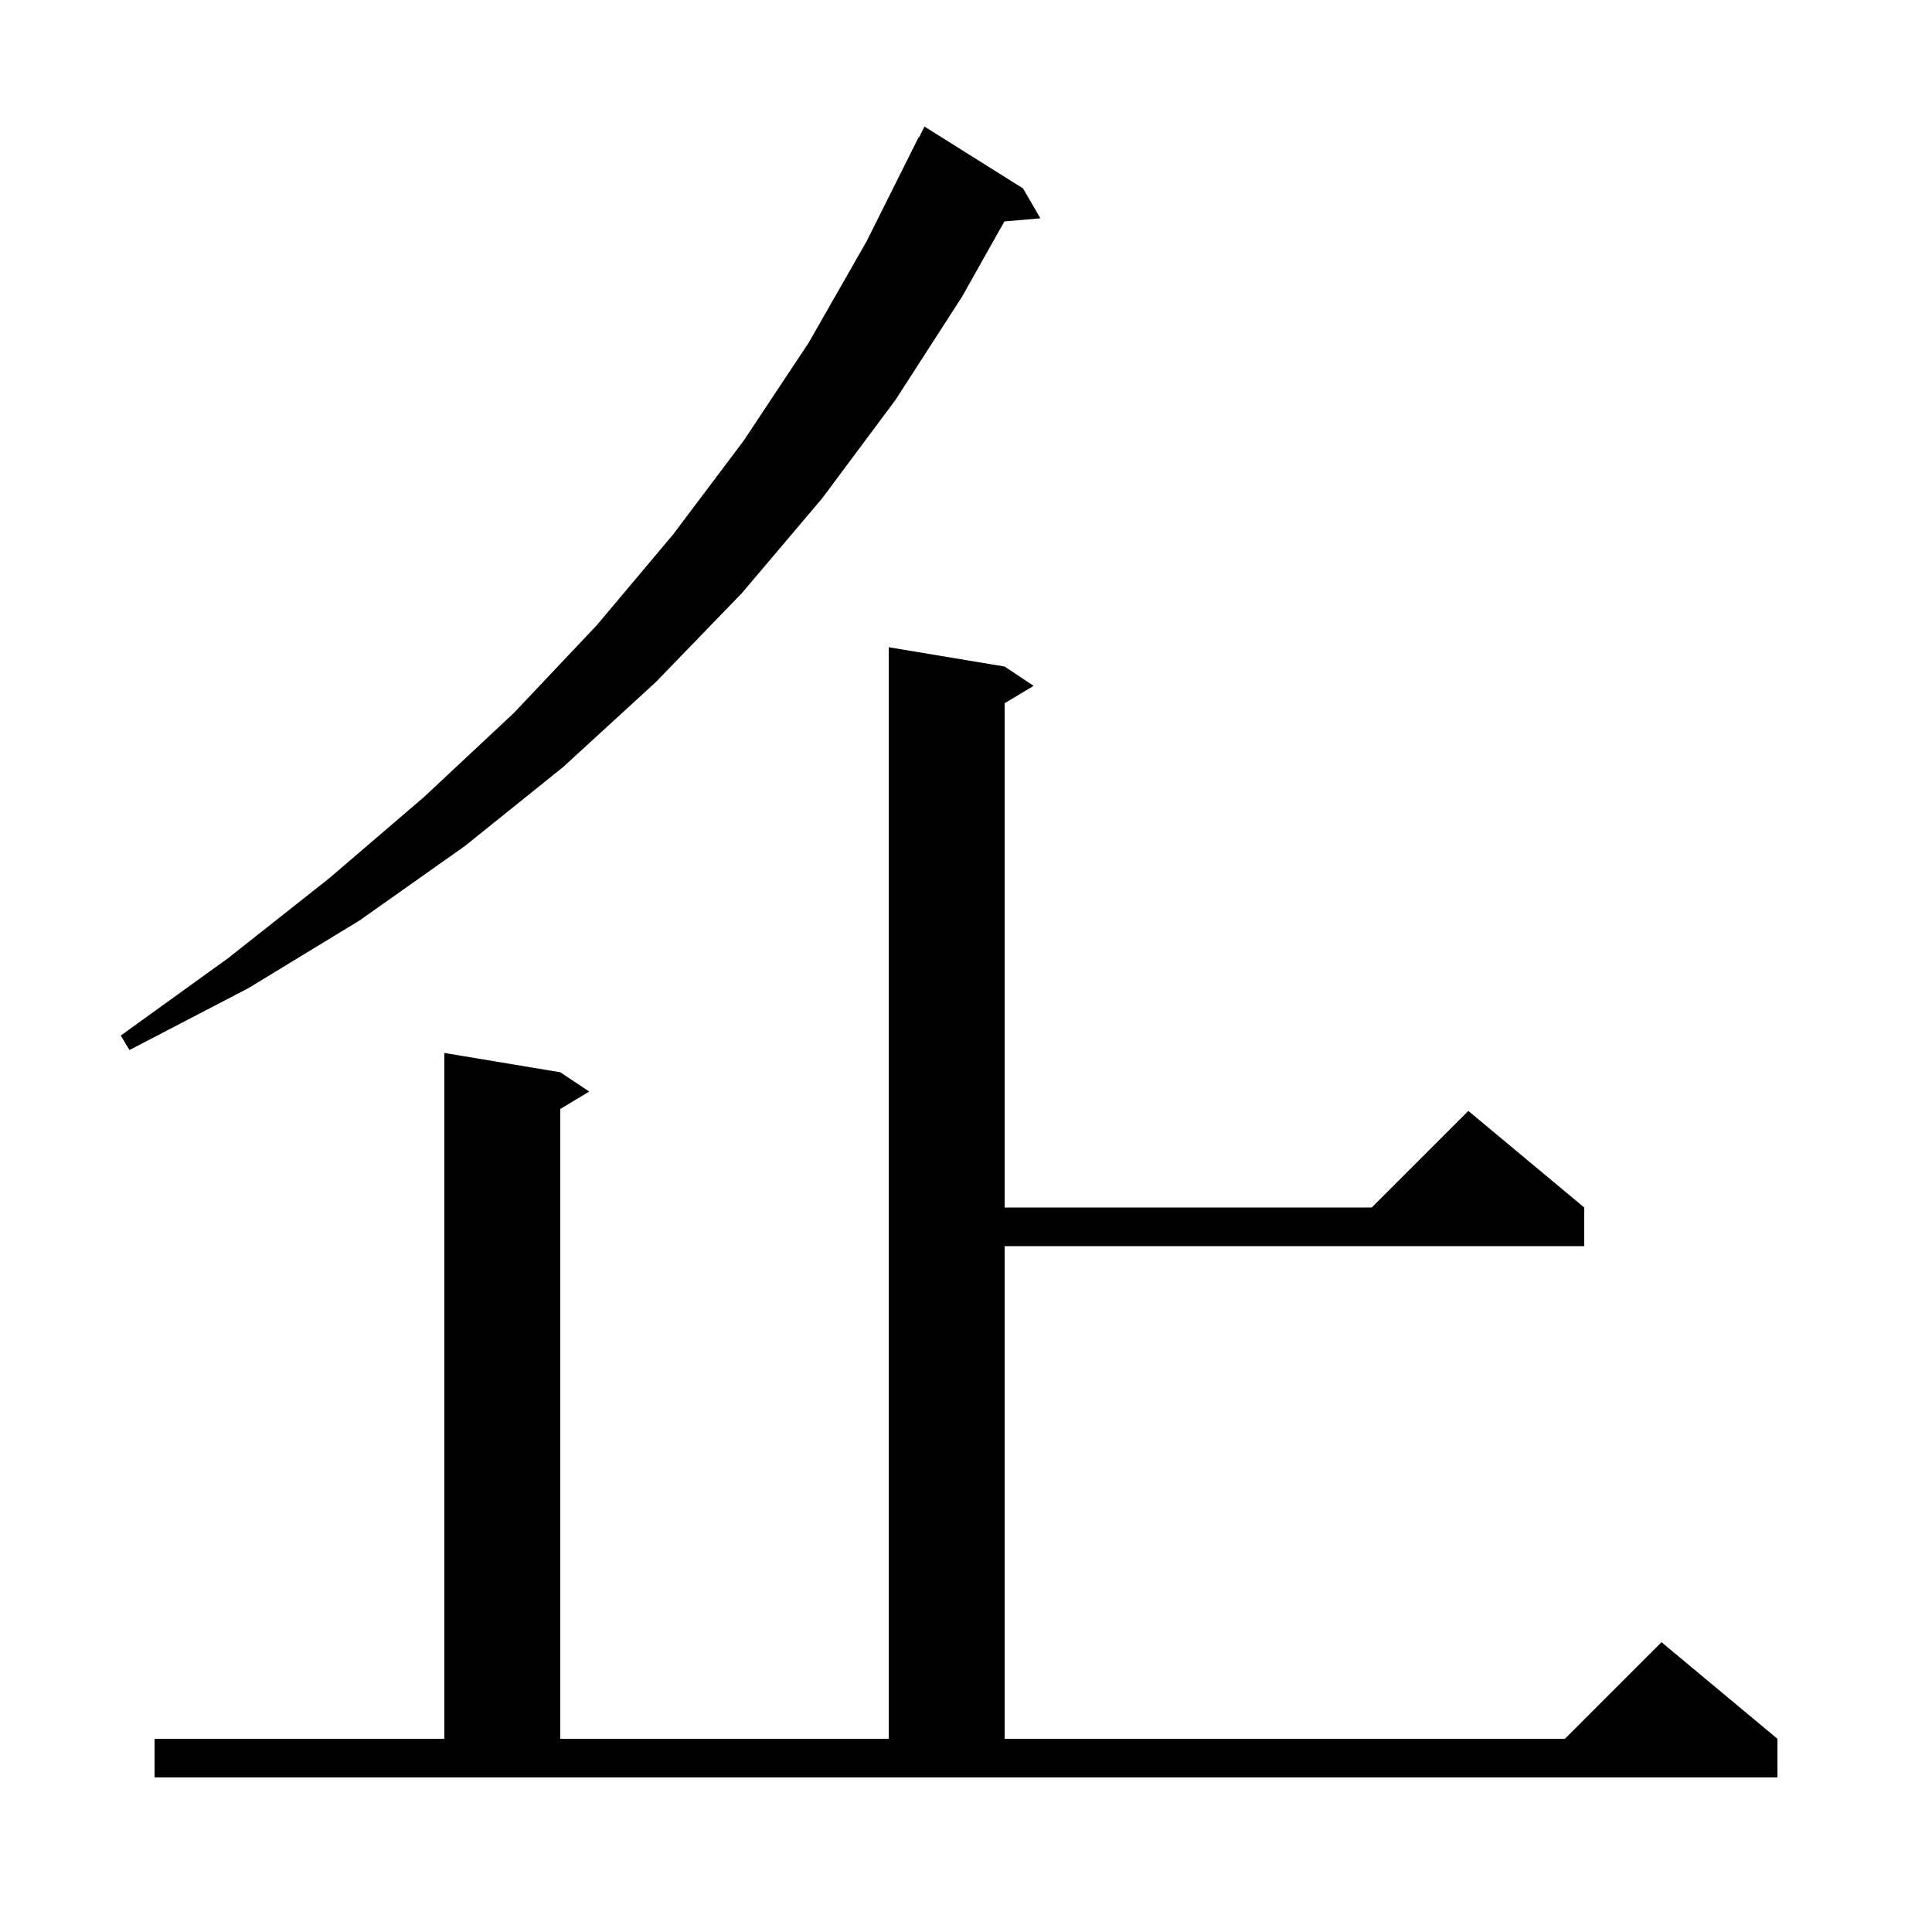 <svg xmlns="http://www.w3.org/2000/svg" xmlns:xlink="http://www.w3.org/1999/xlink" version="1.1" baseProfile="full" viewBox="0 0 200 200" width="200" height="200"><g fill="currentColor"><path d="M 16.0 180.0 L 46.0 180.0 L 46.0 109.0 L 58.0 111.0 L 61.0 113.0 L 58.0 114.8 L 58.0 180.0 L 92.0 180.0 L 92.0 67.0 L 104.0 69.0 L 107.0 71.0 L 104.0 72.8 L 104.0 125.0 L 142.0 125.0 L 152.0 115.0 L 164.0 125.0 L 164.0 129.0 L 104.0 129.0 L 104.0 180.0 L 162.0 180.0 L 172.0 170.0 L 184.0 180.0 L 184.0 184.0 L 16.0 184.0 Z M 105.9 19.5 L 107.7 22.6 L 103.976 22.921 L 99.6 30.7 L 92.7 41.4 L 85.1 51.6 L 76.8 61.4 L 67.9 70.6 L 58.3 79.4 L 48.1 87.6 L 37.2 95.3 L 25.7 102.3 L 13.4 108.7 L 12.5 107.2 L 23.6 99.2 L 34.1 90.9 L 43.9 82.5 L 53.2 73.8 L 61.8 64.7 L 69.7 55.3 L 77.0 45.6 L 83.7 35.5 L 89.7 25.0 L 95.1 14.2 L 95.14 14.22 L 95.7 13.1 Z "/></g></svg>